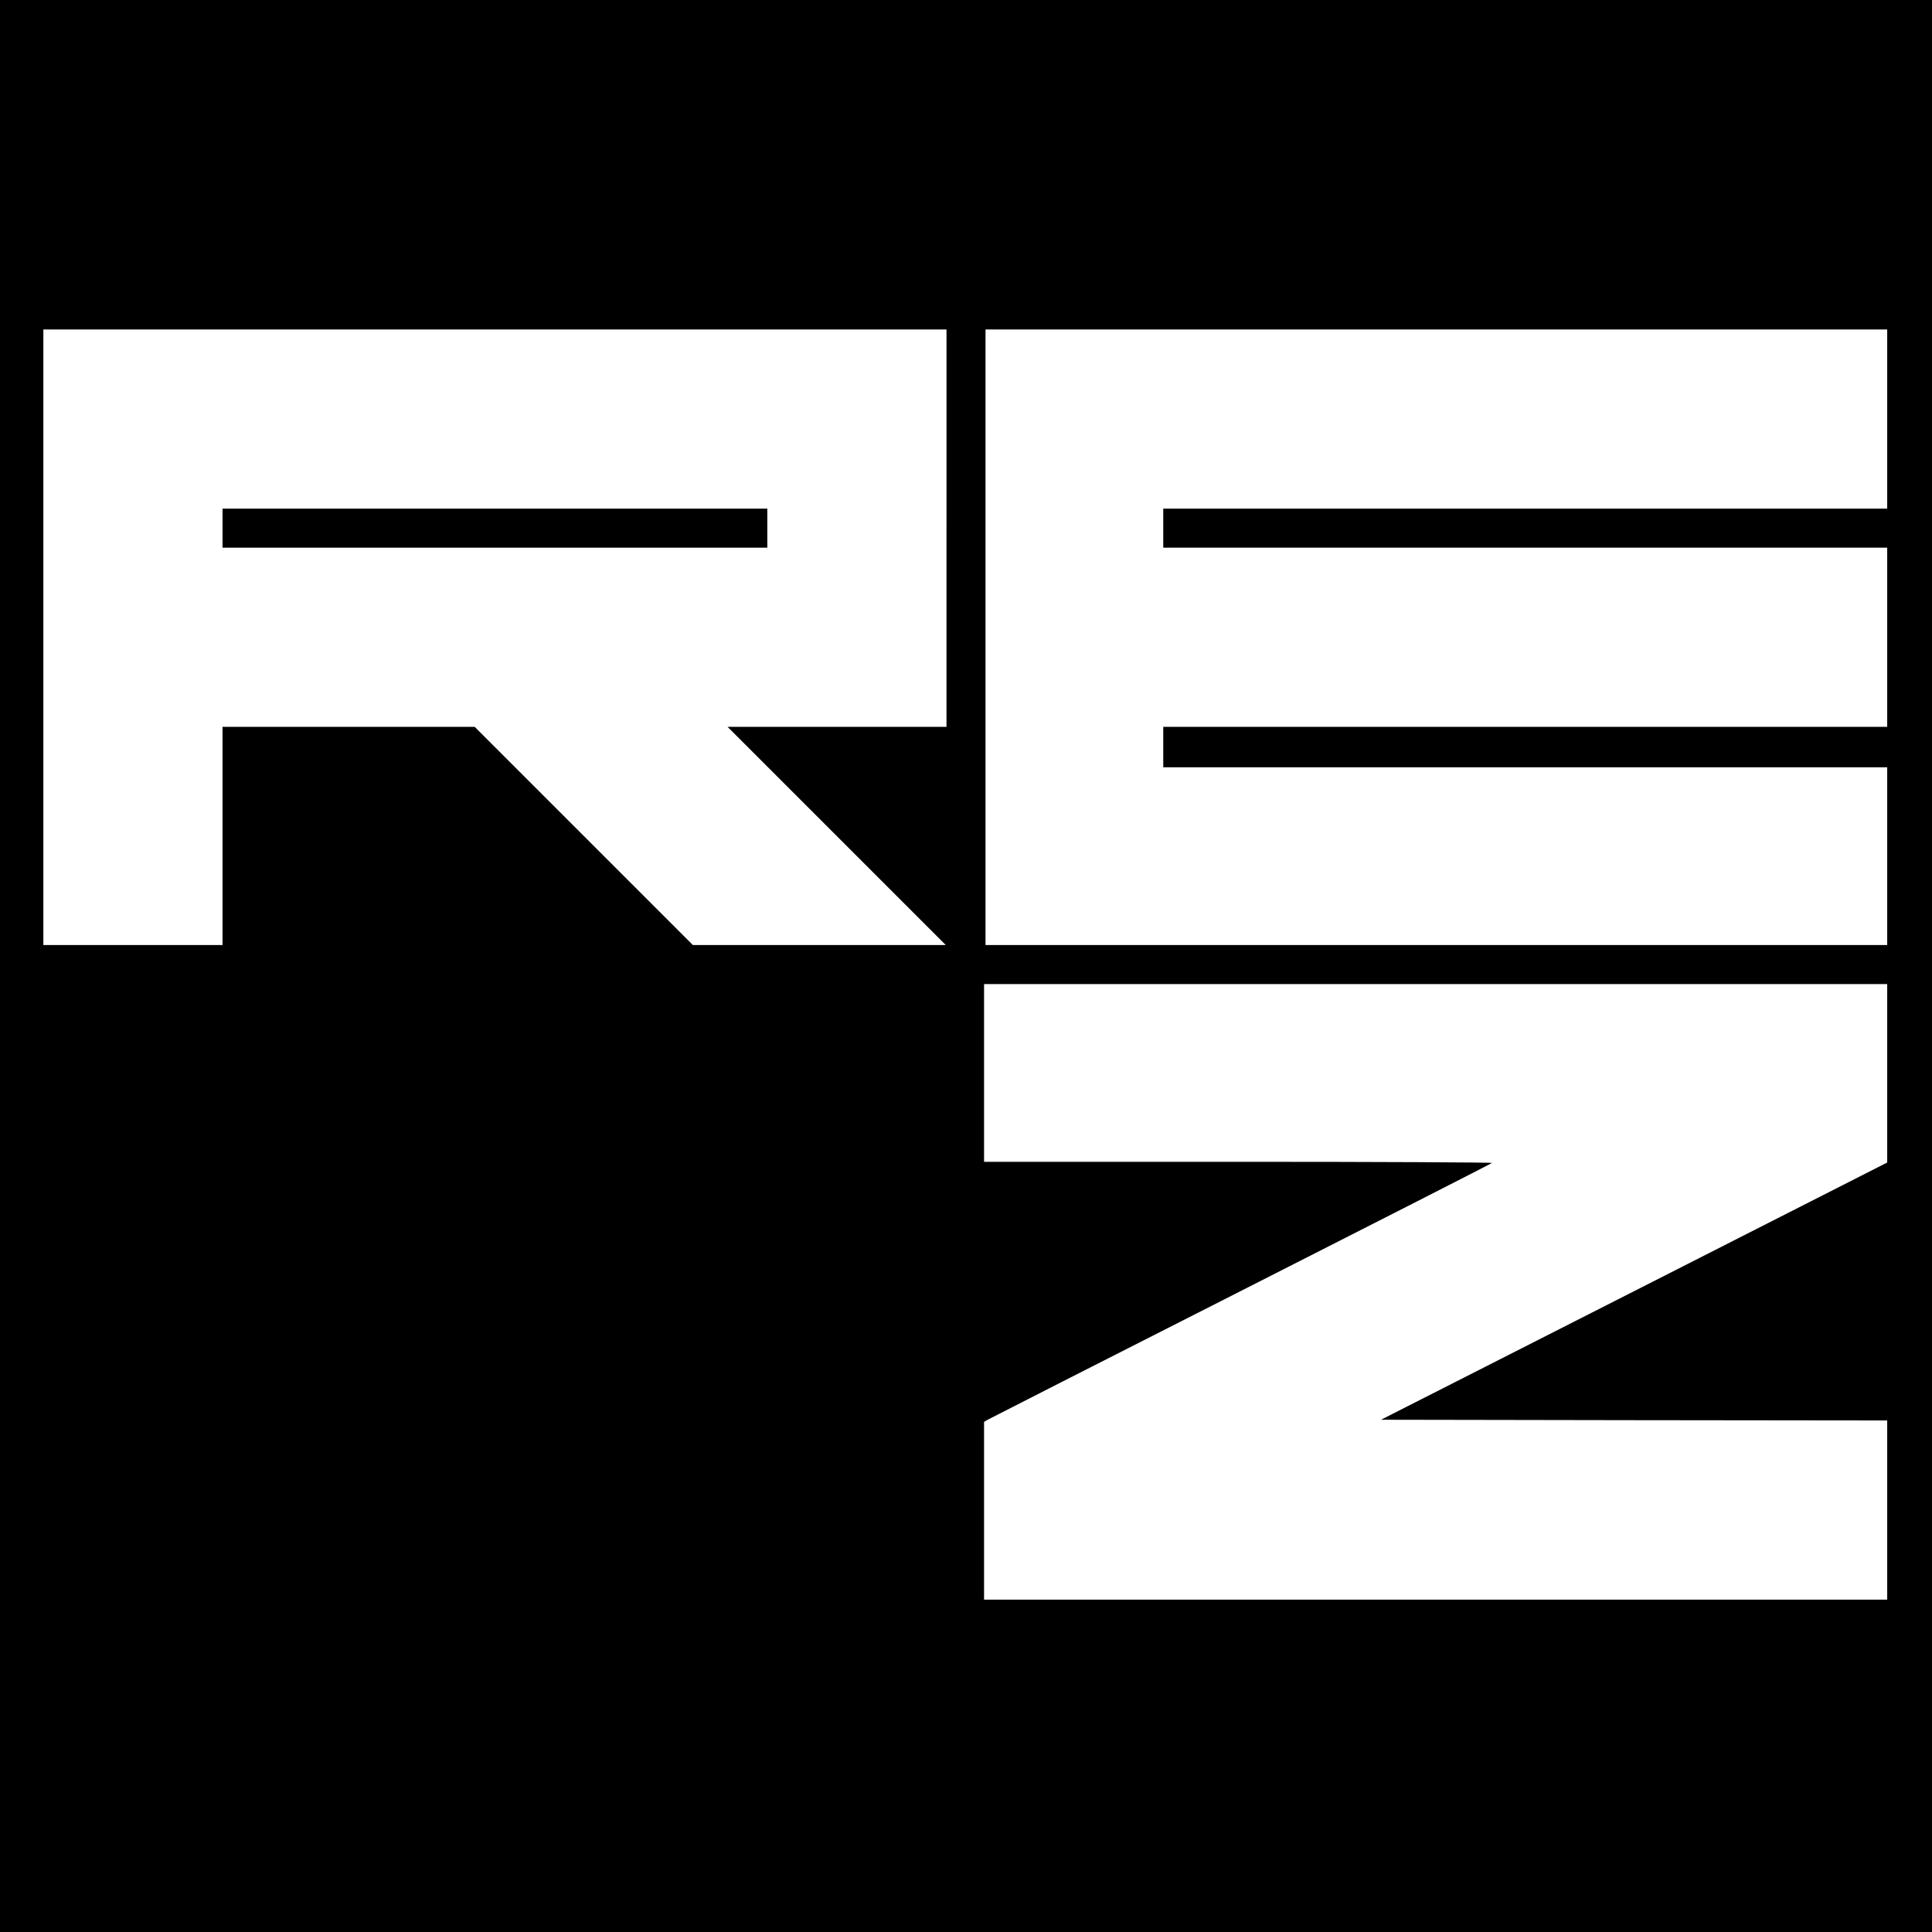 <?xml version="1.0" standalone="no"?>
<!DOCTYPE svg PUBLIC "-//W3C//DTD SVG 20010904//EN"
 "http://www.w3.org/TR/2001/REC-SVG-20010904/DTD/svg10.dtd">
<svg version="1.0" xmlns="http://www.w3.org/2000/svg"
 width="1337pt" height="1337pt" viewBox="0 0 1337 1337"
 preserveAspectRatio="xMidYMid meet">
<g transform="translate(0,1337) scale(0.1,-0.1)"
fill="#000000" stroke="none">
<path d="M0 6685 l0 -6685 6685 0 6685 0 0 6685 0 6685 -6685 0 -6685 0 0
-6685z m6550 3030 l0 -1375 -757 0 -758 0 755 -755 755 -755 -875 0 -875 0
-755 755 -755 755 -872 0 -873 0 0 -755 0 -755 -620 0 -620 0 0 2130 0 2130
3125 0 3125 0 0 -1375z m6510 755 l0 -620 -2505 0 -2505 0 0 -135 0 -135 2505
0 2505 0 0 -620 0 -620 -2505 0 -2505 0 0 -140 0 -140 2505 0 2505 0 0 -615 0
-615 -3120 0 -3120 0 0 2130 0 2130 3120 0 3120 0 0 -620z m0 -4527 l0 -618
-1751 -890 -1752 -890 1752 -3 1751 -2 0 -620 0 -620 -3125 0 -3125 0 0 615 0
615 23 14 c12 7 800 408 1752 891 952 483 1734 882 1740 887 5 4 -784 8 -1753
8 l-1762 0 0 615 0 615 3125 0 3125 0 0 -617z"/>
<path d="M1540 9715 l0 -135 1885 0 1885 0 0 135 0 135 -1885 0 -1885 0 0
-135z"/>
</g>
</svg>
